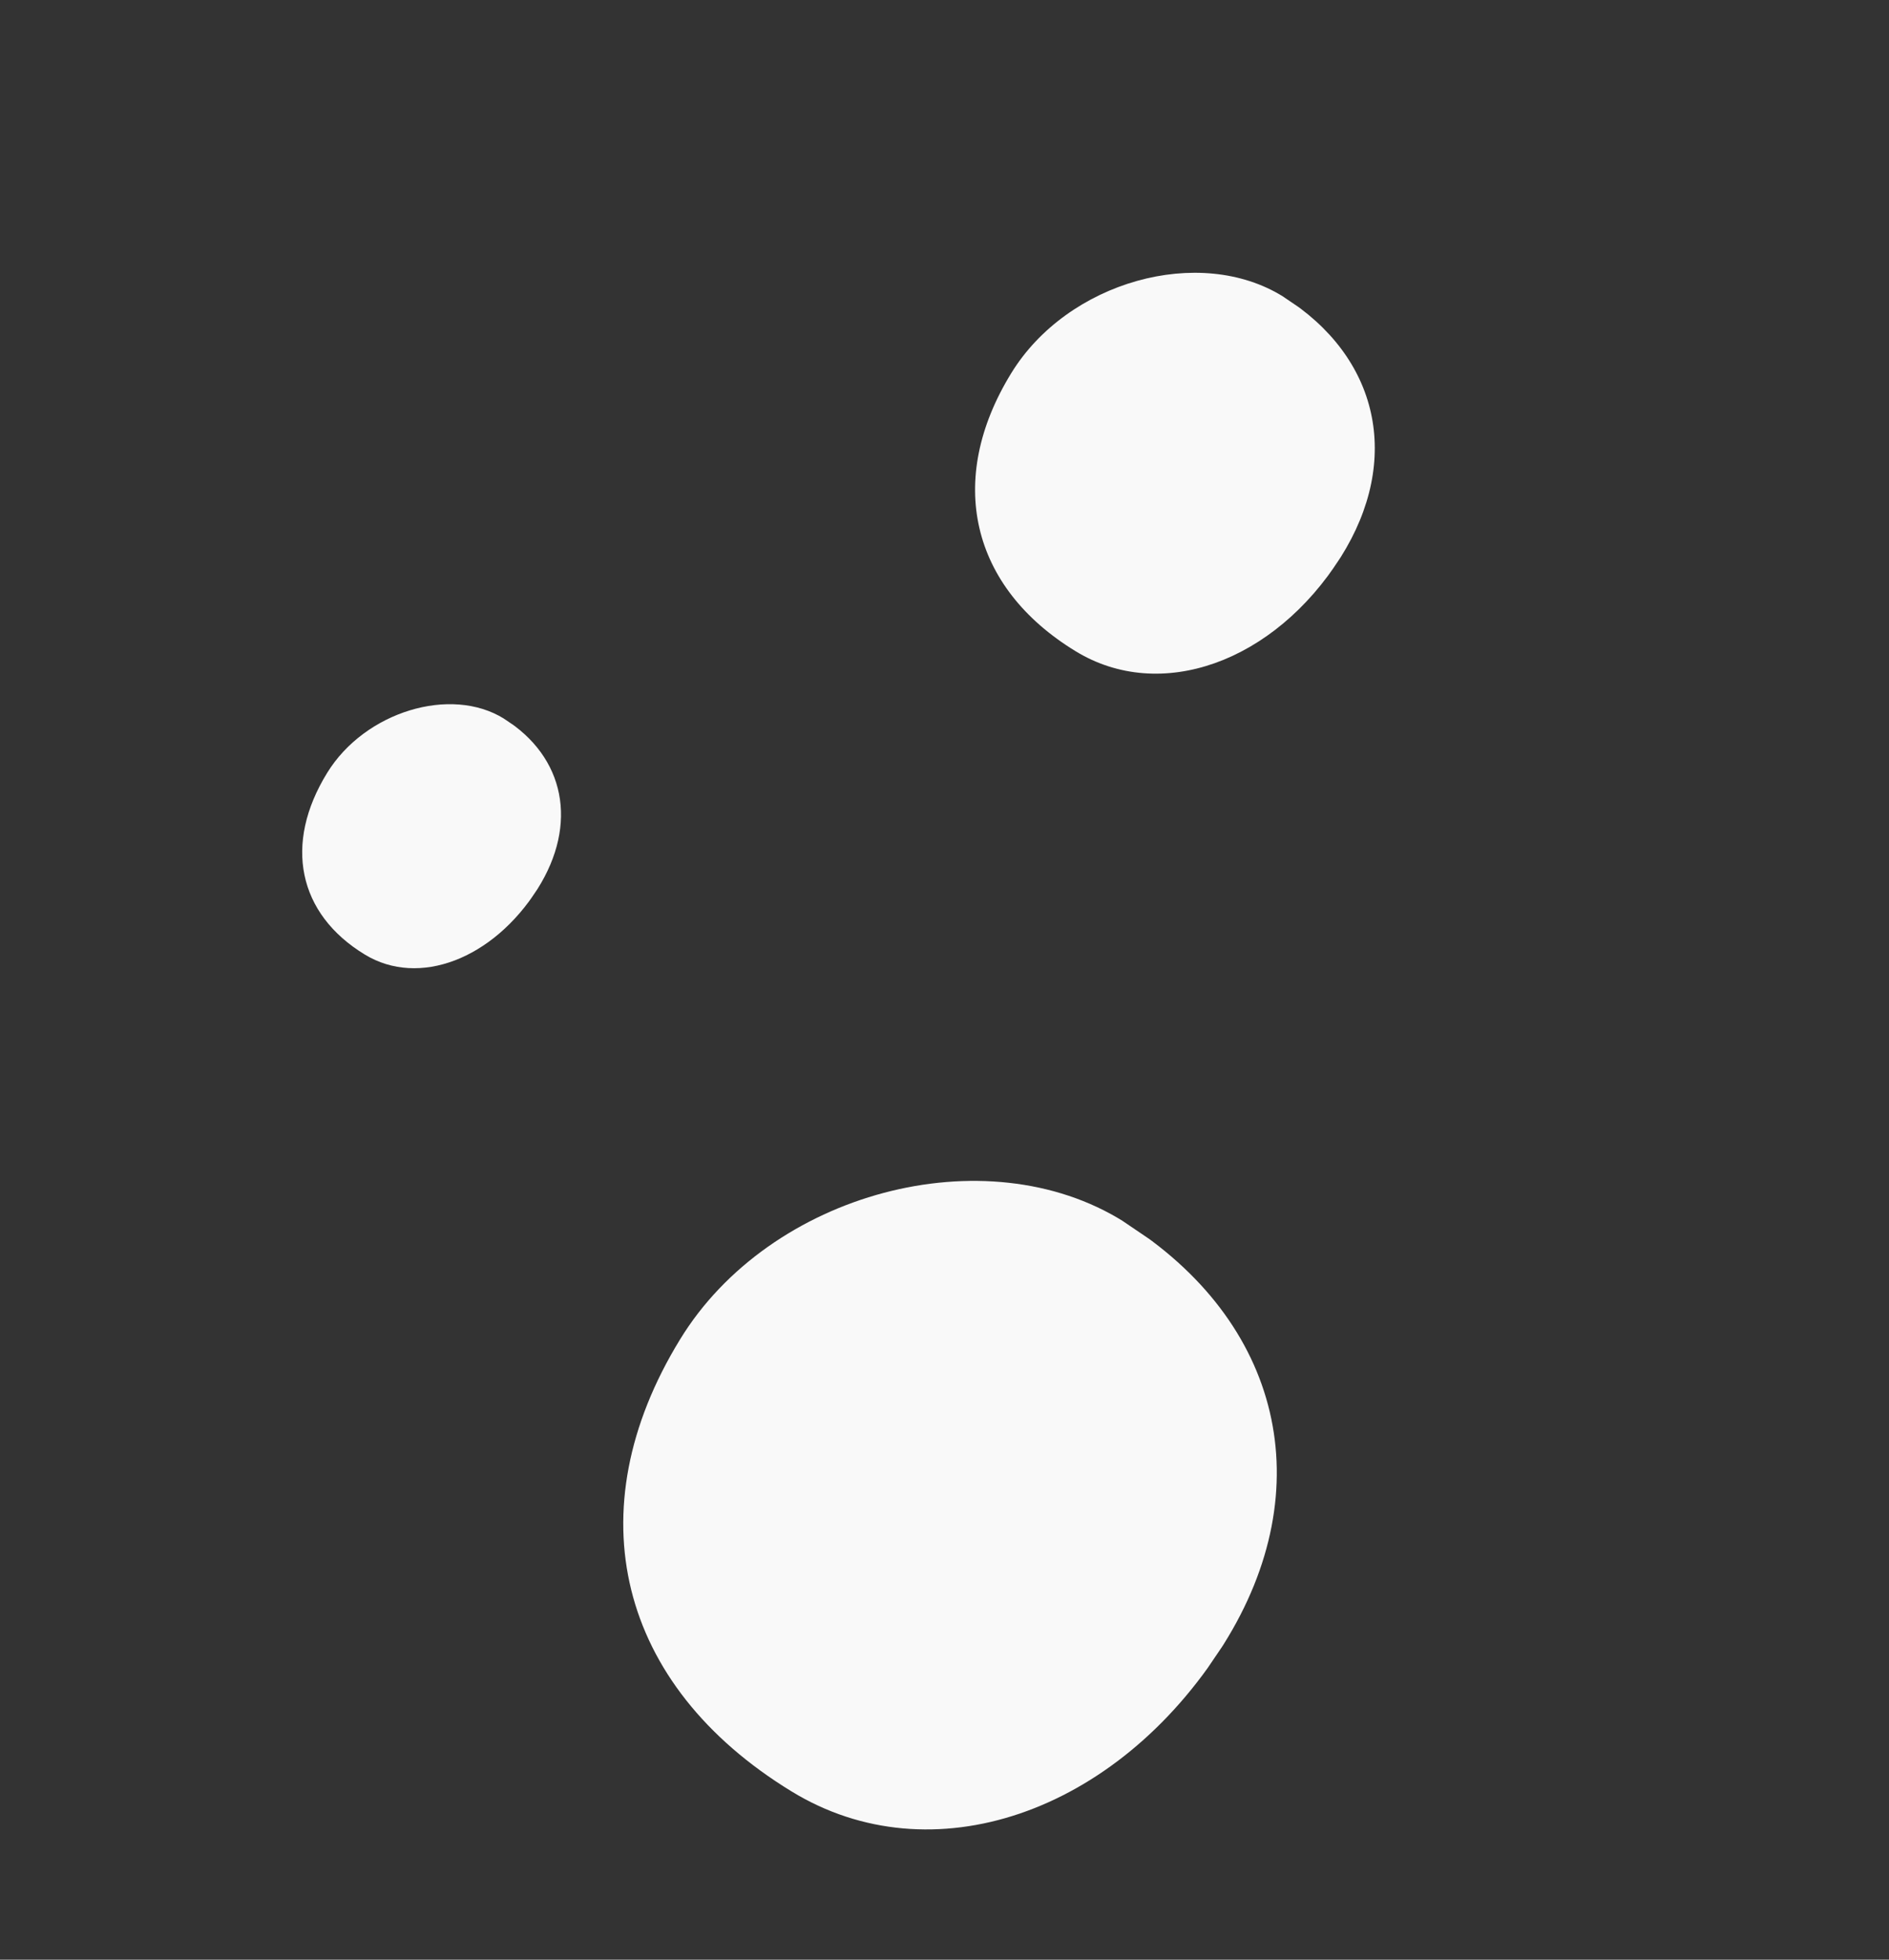 <svg width="81" height="84" viewBox="0 0 81 84" fill="none" xmlns="http://www.w3.org/2000/svg">
<rect x="0" y="0" width="81" height="84" fill="#333333" stroke="none"/>
<g clip-path="url(#clip0_339_20459)">
<path d="M52.469 70.482C56.665 63.797 54.972 56.626 48.189 52.365C42.26 48.647 33.01 51.108 29.155 57.422C24.653 64.768 26.498 72.237 33.937 76.784C39.931 80.458 47.878 77.75 52.469 70.482Z" fill="#F9F9F9"/>
</g>
<g clip-path="url(#clip1_339_20459)">
<path d="M57.497 23.871C60.115 19.709 59.14 15.295 55.031 12.719C51.439 10.472 45.768 12.068 43.361 15.998C40.55 20.571 41.616 25.168 46.124 27.915C49.756 30.134 54.633 28.397 57.497 23.871Z" fill="#F9F9F9"/>
</g>
<g clip-path="url(#clip2_339_20459)">
<path d="M23.051 38.101C24.8 35.328 24.232 32.442 21.615 30.807C19.326 29.381 15.64 30.509 14.03 33.126C12.151 36.171 12.774 39.176 15.647 40.918C17.962 42.325 21.137 41.115 23.051 38.101Z" fill="#F9F9F9"/>
</g>
<defs>
<clipPath id="clip0_339_20459">
<rect width="26.641" height="28.239" fill="white" transform="matrix(-0.828 -0.561 -0.561 0.828 59.536 60.057)"/>
</clipPath>
<clipPath id="clip1_339_20459">
<rect width="16.128" height="17.594" fill="white" transform="matrix(-0.828 -0.561 -0.561 0.828 61.901 17.376)"/>
</clipPath>
<clipPath id="clip2_339_20459">
<rect width="10.263" height="11.729" fill="white" transform="matrix(-0.828 -0.561 -0.561 0.828 25.986 33.77)"/>
</clipPath>
</defs>
</svg>
